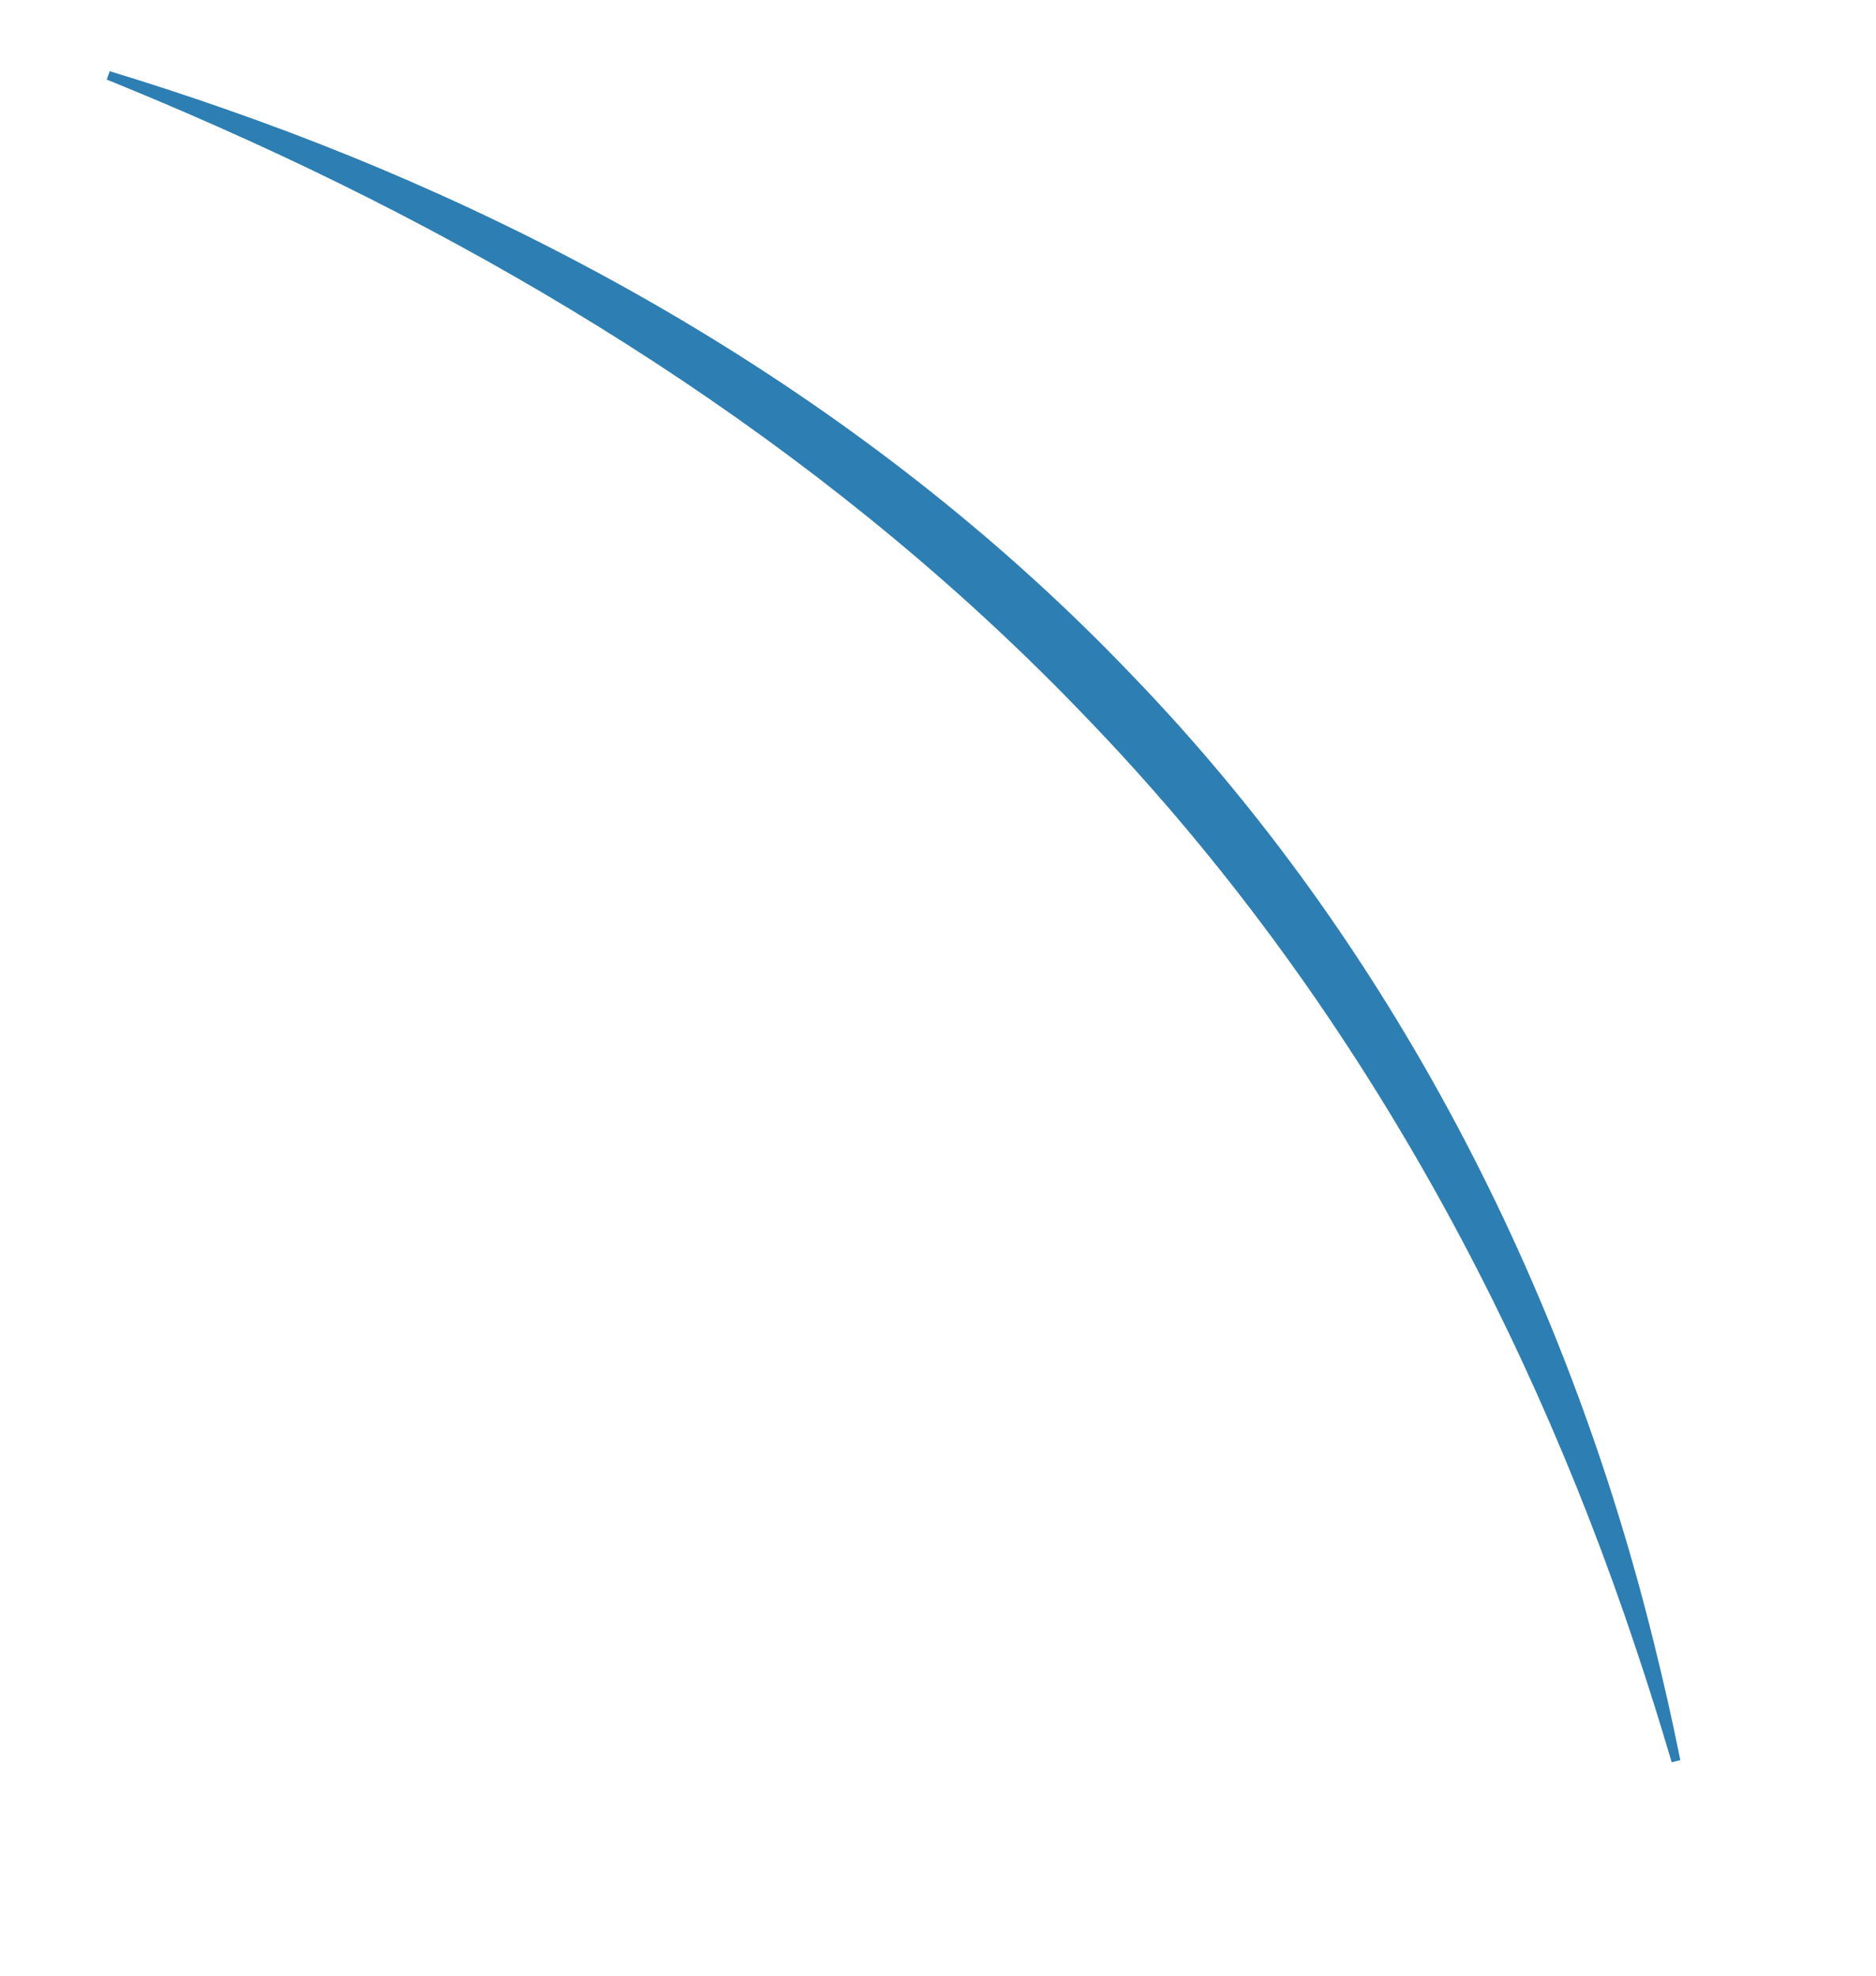 <?xml version="1.0" encoding="utf-8"?>
<svg xmlns="http://www.w3.org/2000/svg" fill="none" height="100%" overflow="visible" preserveAspectRatio="none" style="display: block;" viewBox="0 0 210.918 222.036" width="100%">
<g filter="url(#filter0_ddf_0_897)" id="Ellipse 46">
<path d="M27.334 21C27.223 21.314 27.111 21.628 27 21.943C31.244 23.661 35.294 25.381 39.47 27.23C75.965 43.369 109.888 65.141 137.184 93.688C165.415 122.948 185.901 159.177 198.888 198.137C200.323 202.409 201.67 206.694 202.947 211.036C203.271 210.956 203.594 210.876 203.918 210.796C203.021 206.346 202.031 201.942 200.928 197.54C191.028 157.432 171.354 118.981 142.236 88.842C114.112 59.407 78.141 38.418 40.263 25.227C35.927 23.707 31.724 22.34 27.334 21Z" fill="#2D7EB3"/>
</g>
<defs>
<filter color-interpolation-filters="sRGB" filterUnits="userSpaceOnUse" height="222.036" id="filter0_ddf_0_897" width="210.918" x="-3.72529e-07" y="1.19209e-07">
<feFlood flood-opacity="0" result="BackgroundImageFix"/>
<feColorMatrix in="SourceAlpha" result="hardAlpha" type="matrix" values="0 0 0 0 0 0 0 0 0 0 0 0 0 0 0 0 0 0 127 0"/>
<feOffset dx="-11" dy="-5"/>
<feGaussianBlur stdDeviation="8"/>
<feComposite in2="hardAlpha" operator="out"/>
<feColorMatrix type="matrix" values="0 0 0 0 0.157 0 0 0 0 0.307 0 0 0 0 0.404 0 0 0 1 0"/>
<feBlend in2="BackgroundImageFix" mode="normal" result="effect1_dropShadow_0_897"/>
<feColorMatrix in="SourceAlpha" result="hardAlpha" type="matrix" values="0 0 0 0 0 0 0 0 0 0 0 0 0 0 0 0 0 0 127 0"/>
<feOffset dx="-4" dy="-8"/>
<feGaussianBlur stdDeviation="5.5"/>
<feComposite in2="hardAlpha" operator="out"/>
<feColorMatrix type="matrix" values="0 0 0 0 0.014 0 0 0 0 0.292 0 0 0 0 0.471 0 0 0 1 0"/>
<feBlend in2="effect1_dropShadow_0_897" mode="normal" result="effect2_dropShadow_0_897"/>
<feBlend in="SourceGraphic" in2="effect2_dropShadow_0_897" mode="normal" result="shape"/>
<feGaussianBlur result="effect3_foregroundBlur_0_897" stdDeviation="3.5"/>
</filter>
</defs>
</svg>